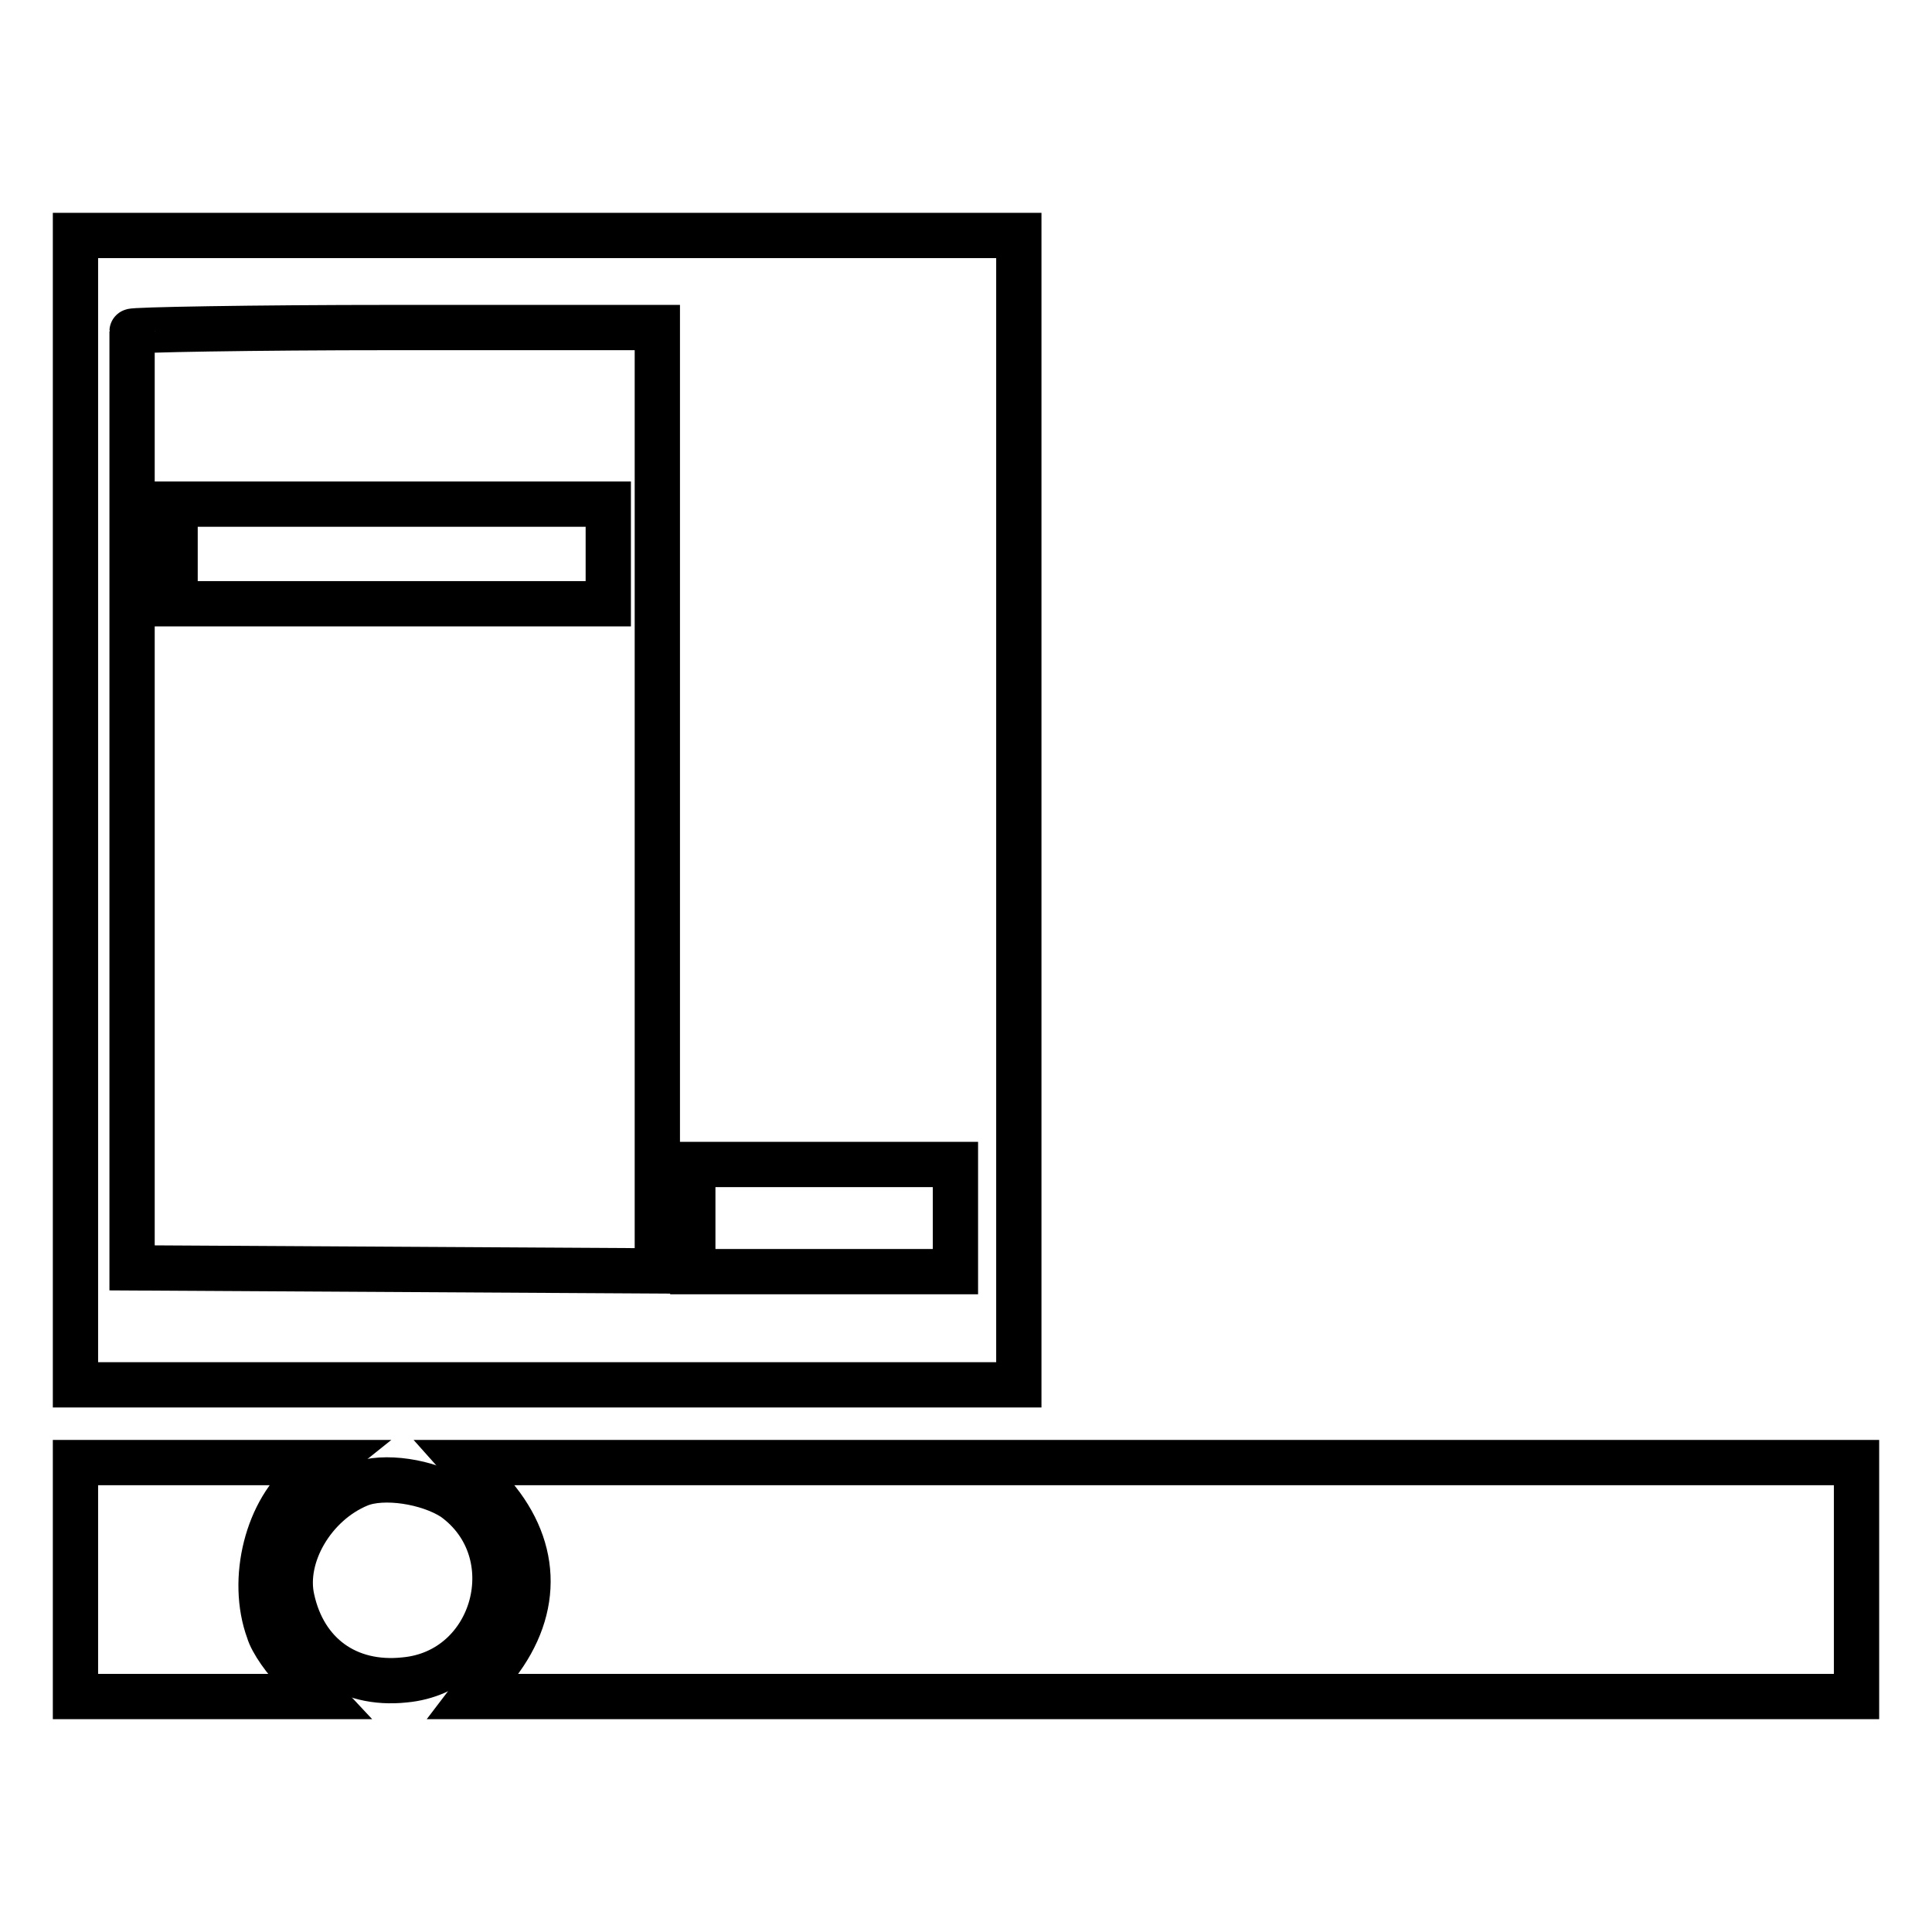 <?xml version="1.0" encoding="utf-8"?>
<!-- Svg Vector Icons : http://www.onlinewebfonts.com/icon -->
<!DOCTYPE svg PUBLIC "-//W3C//DTD SVG 1.1//EN" "http://www.w3.org/Graphics/SVG/1.1/DTD/svg11.dtd">
<svg version="1.1" xmlns="http://www.w3.org/2000/svg" xmlns:xlink="http://www.w3.org/1999/xlink" x="0px" y="0px" viewBox="0 0 256 256" enable-background="new 0 0 256 256" xml:space="preserve">
<g> <g> <path stroke-width="6" fill-opacity="0" stroke="#000000"  d="M10,107.3v76.2h62.5h62.5v-76.2V31.2H72.5H10V107.3z M87.1,105.9v62.5l-34.8-0.2L17.5,168v-61.9  c0-33.9,0-62,0-62.2s15.7-0.5,34.8-0.5h34.8V105.9z M126.6,161.4v7.1h-17.4H91.8v-7.1v-7.1h17.4h17.4V161.4z"/> <path stroke-width="6" fill-opacity="0" stroke="#000000"  d="M23.2,73.5V80h28.7h28.7v-6.6v-6.6H51.8H23.2V73.5z"/> <path stroke-width="6" fill-opacity="0" stroke="#000000"  d="M10,209.3v15.5h16.2h16.2l-2.9-3.1c-1.7-1.6-3.5-4.2-3.9-5.6c-2.5-6.8-0.2-16.1,5.2-20.3l2.5-2H26.5H10  V209.3z"/> <path stroke-width="6" fill-opacity="0" stroke="#000000"  d="M64.8,197.5c6.5,7.1,6.9,15.5,1,23.1l-3.2,4.2h91.7H246v-15.5v-15.5h-92.2H61.5L64.8,197.5z"/> <path stroke-width="6" fill-opacity="0" stroke="#000000"  d="M47.6,196.7c-6.1,2.5-10.2,9.5-8.9,15.2c1.6,7.3,7.3,11.5,14.9,10.7c12.1-1.1,16.4-17,6.5-24.1  C56.7,196.3,50.8,195.4,47.6,196.7z"/> </g></g>
</svg>